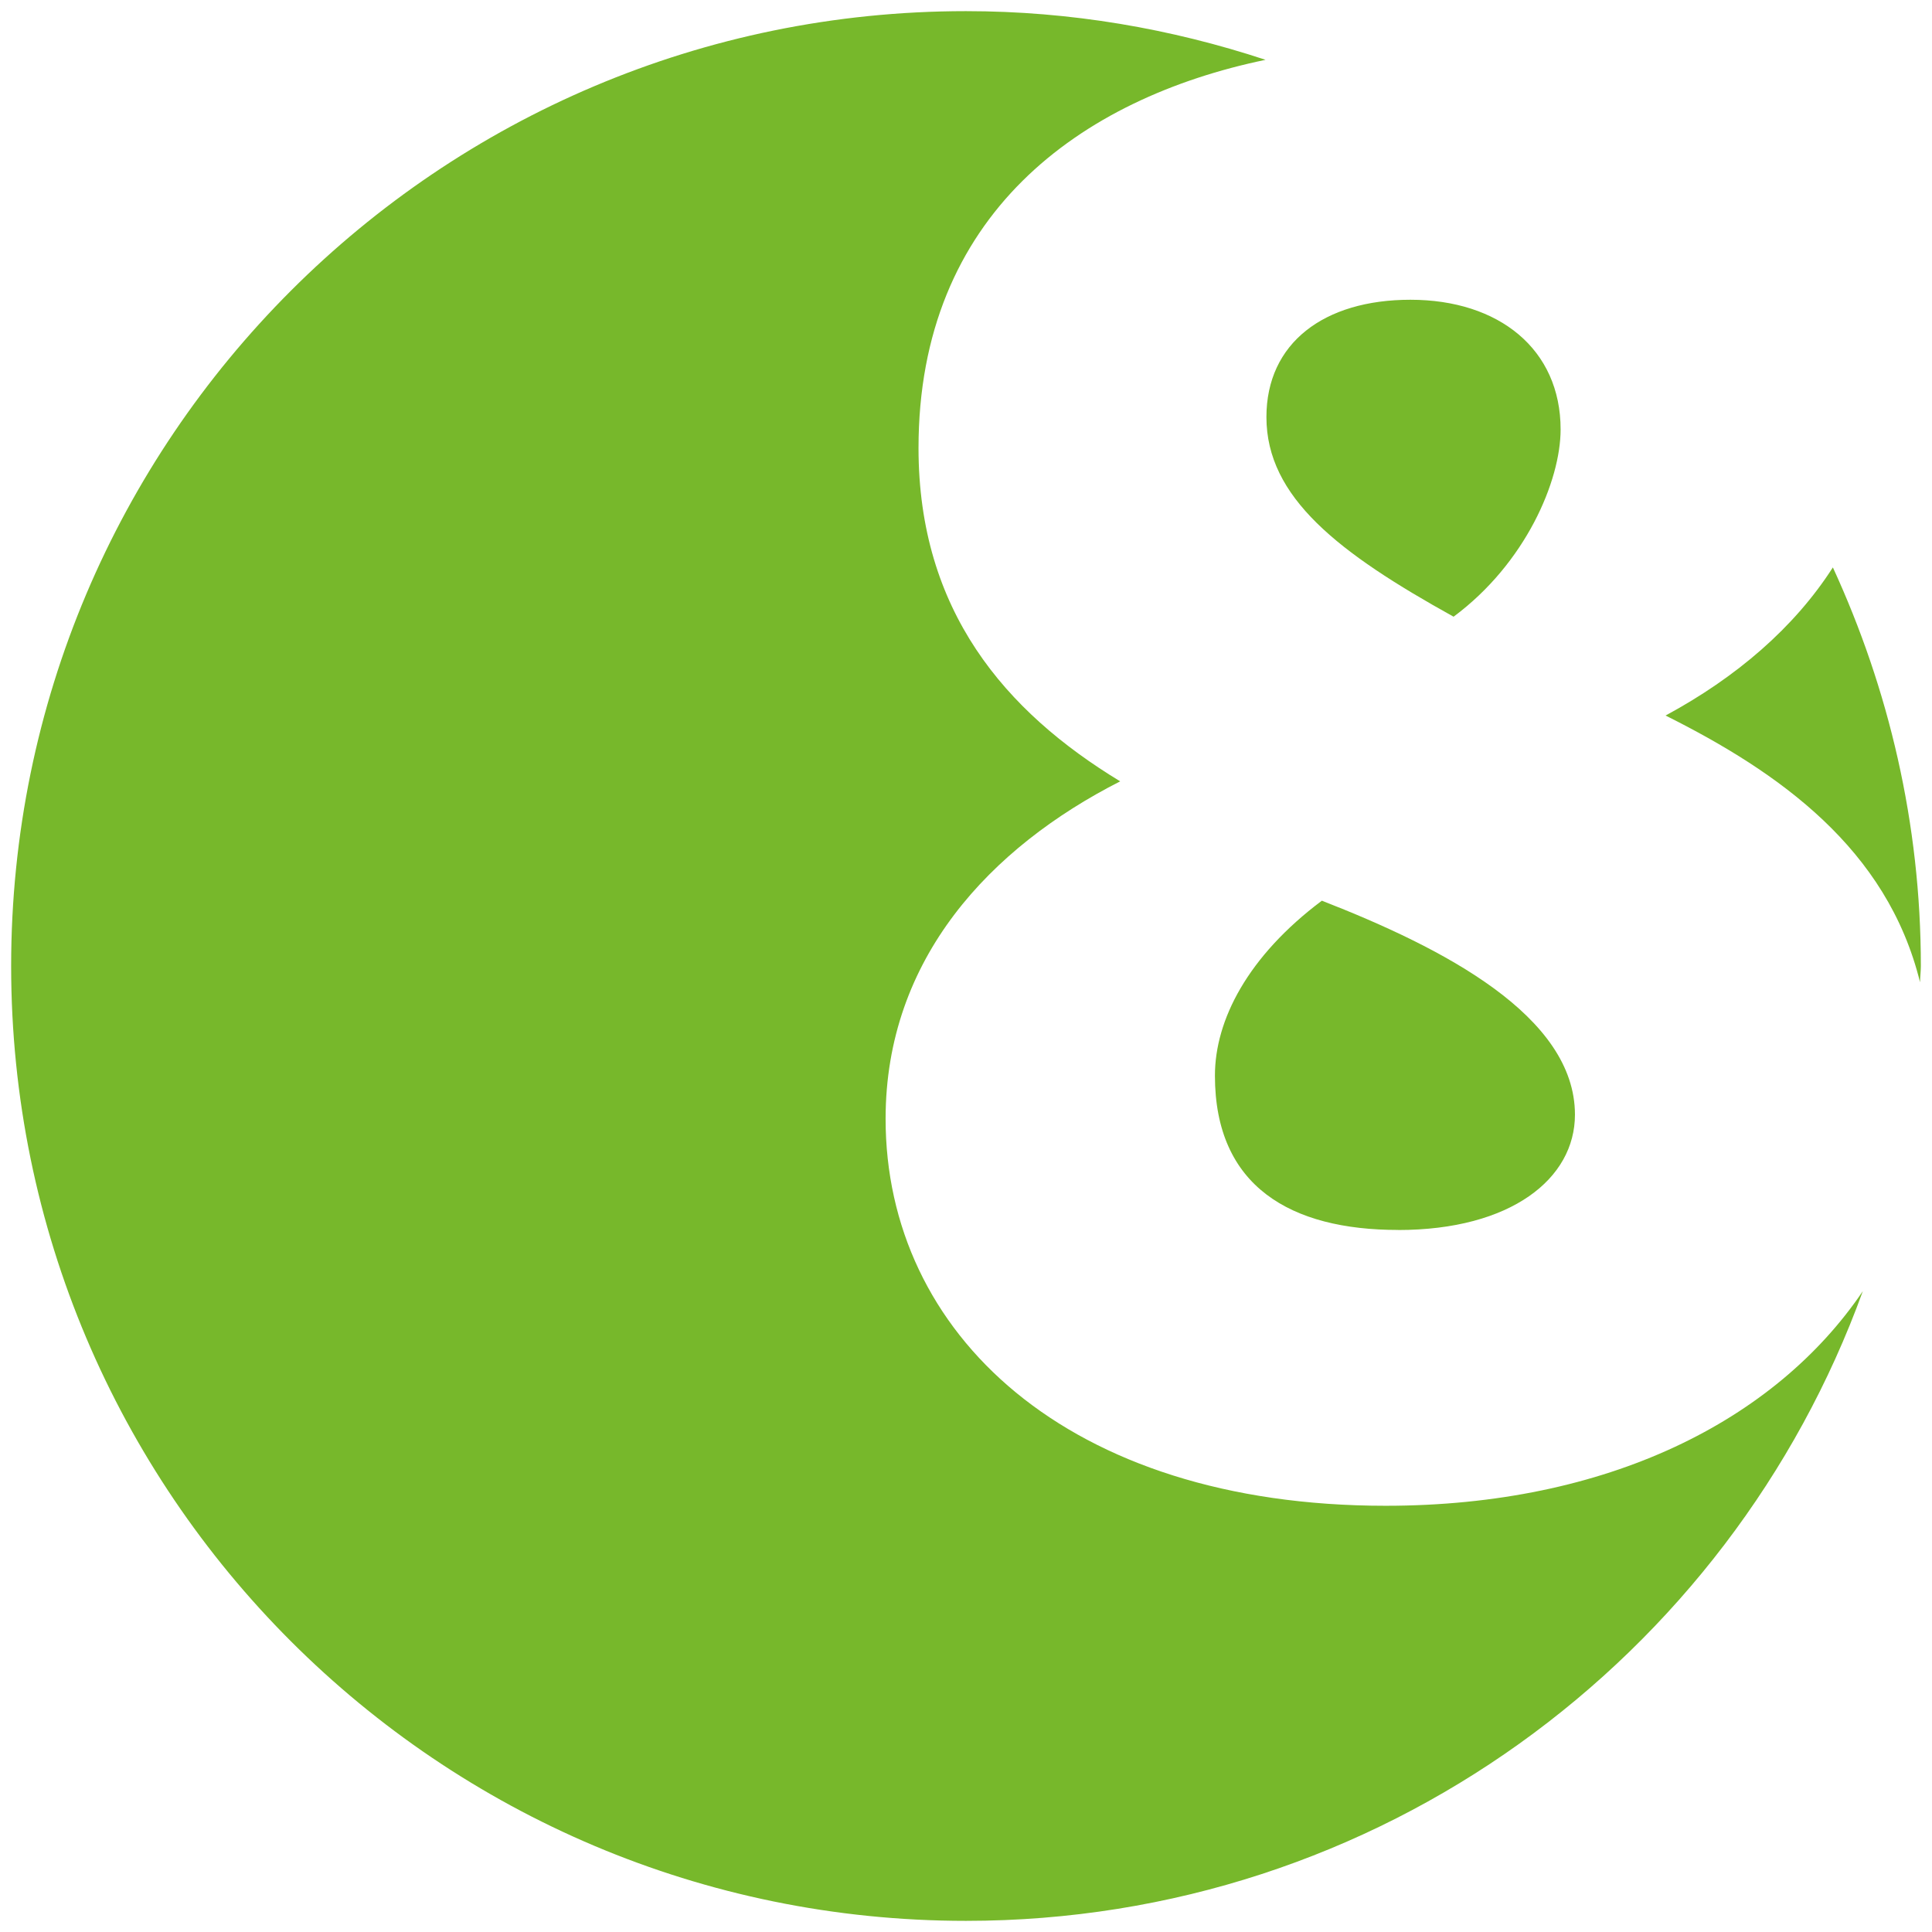 <?xml version="1.0" encoding="UTF-8"?>
<svg id="Ebene_1" data-name="Ebene 1" xmlns="http://www.w3.org/2000/svg" viewBox="0 0 26 26">
  <defs>
    <style>
      .cls-1 {
        fill: #77b82b;
      }
    </style>
  </defs>
  <path class="cls-1" d="M18.647,20.264c-4.292,0-6.729-2.326-6.729-5.207,0-2.16,1.413-3.655,3.157-4.542-1.551-.941-2.714-2.298-2.714-4.486,0-3.136,2.172-4.705,4.67-5.224-1.269-.419-2.622-.655-4.031-.655C5.903.15.15,5.903.15,13s5.753,12.85,12.85,12.85c5.558,0,10.278-3.535,12.069-8.474-1.179,1.743-3.435,2.888-6.422,2.888Z"/>
  <path class="cls-1" d="M22.414,9.629c1.528.764,2.983,1.79,3.425,3.59.001-.074.011-.145.011-.219,0-1.917-.432-3.73-1.184-5.364-.519.809-1.297,1.478-2.251,1.993Z"/>
  <path class="cls-1" d="M18.814,16.553c1.522,0,2.381-.692,2.381-1.552,0-1.329-1.772-2.243-3.406-2.88-.997.748-1.439,1.606-1.439,2.354,0,1.495,1.024,2.077,2.465,2.077Z"/>
  <path class="cls-1" d="M19.562,8.299c.97-.72,1.44-1.828,1.44-2.52,0-1.08-.831-1.745-2.021-1.745-1.163,0-1.938.582-1.938,1.579,0,1.08.969,1.828,2.52,2.687Z"/>
</svg>